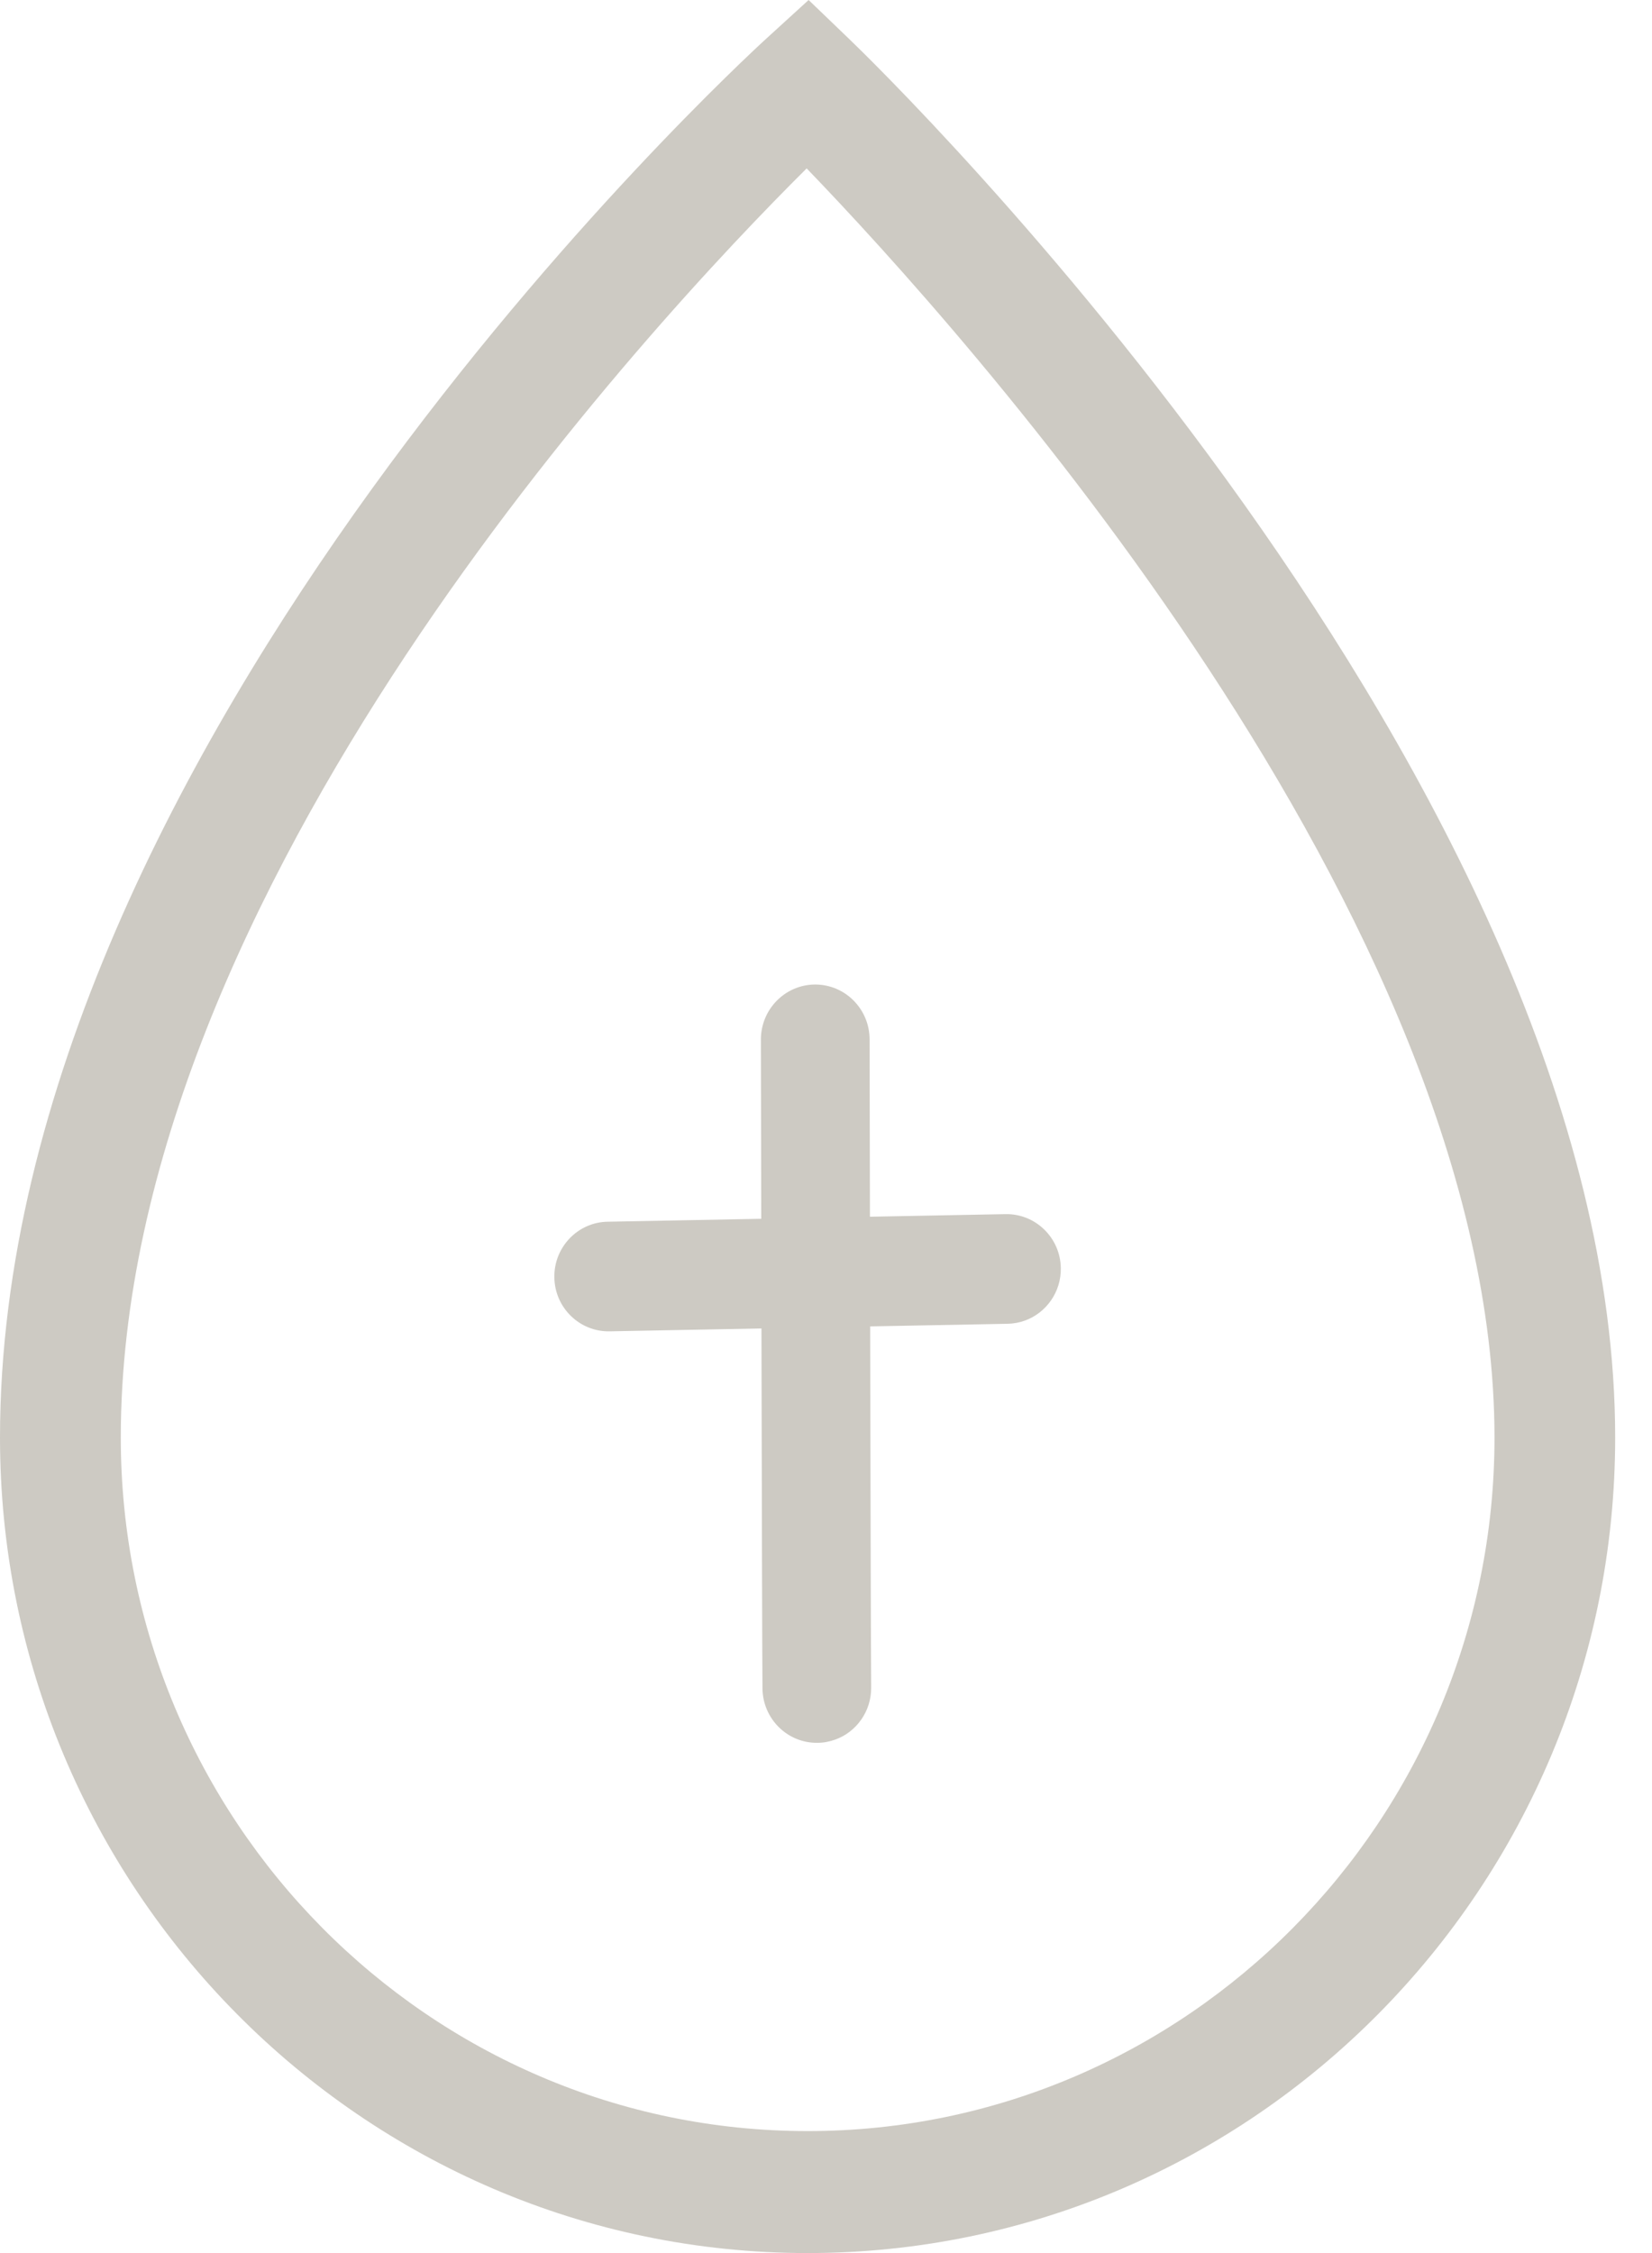 <svg width="44" height="60" viewBox="0 0 44 60" fill="none" xmlns="http://www.w3.org/2000/svg">
<g clip-path="url(#clip0_1208_151)">
<path d="M22.244 46.327C22.096 46.379 21.939 46.412 21.772 46.412C20.971 46.422 20.318 45.772 20.308 44.967C20.295 43.616 20.266 28.332 20.266 27.683C20.266 26.877 20.913 26.221 21.71 26.218C22.512 26.218 23.158 26.871 23.161 27.676C23.161 27.835 23.19 43.599 23.203 44.937C23.209 45.577 22.807 46.126 22.244 46.327Z" fill="#CDCAC3"/>
<path d="M27.295 35.169C27.15 35.221 26.996 35.25 26.835 35.253L16.239 35.454C15.441 35.471 14.778 34.828 14.765 34.022C14.749 33.217 15.386 32.548 16.184 32.535L26.78 32.333C27.578 32.317 28.241 32.96 28.254 33.766C28.267 34.408 27.864 34.964 27.295 35.169Z" fill="#CDCAC3"/>
<path d="M21.511 60C9.651 60 0 50.257 0 38.283C0 19.859 19.597 1.77 20.43 1.01L21.537 0L22.618 1.039C23.451 1.838 43.019 20.843 43.019 38.283C43.019 50.257 33.368 60 21.508 60H21.511ZM21.485 4.485C17.374 8.567 3.217 23.698 3.217 38.283C3.217 48.468 11.423 56.752 21.511 56.752C31.599 56.752 39.805 48.468 39.805 38.283C39.805 24.471 25.574 8.723 21.485 4.485Z" fill="#CDCAC3"/>
</g>
<defs>
<clipPath id="clip0_1208_151">
<rect width="43.019" height="60" fill="white"/>
</clipPath>
</defs>
</svg>
